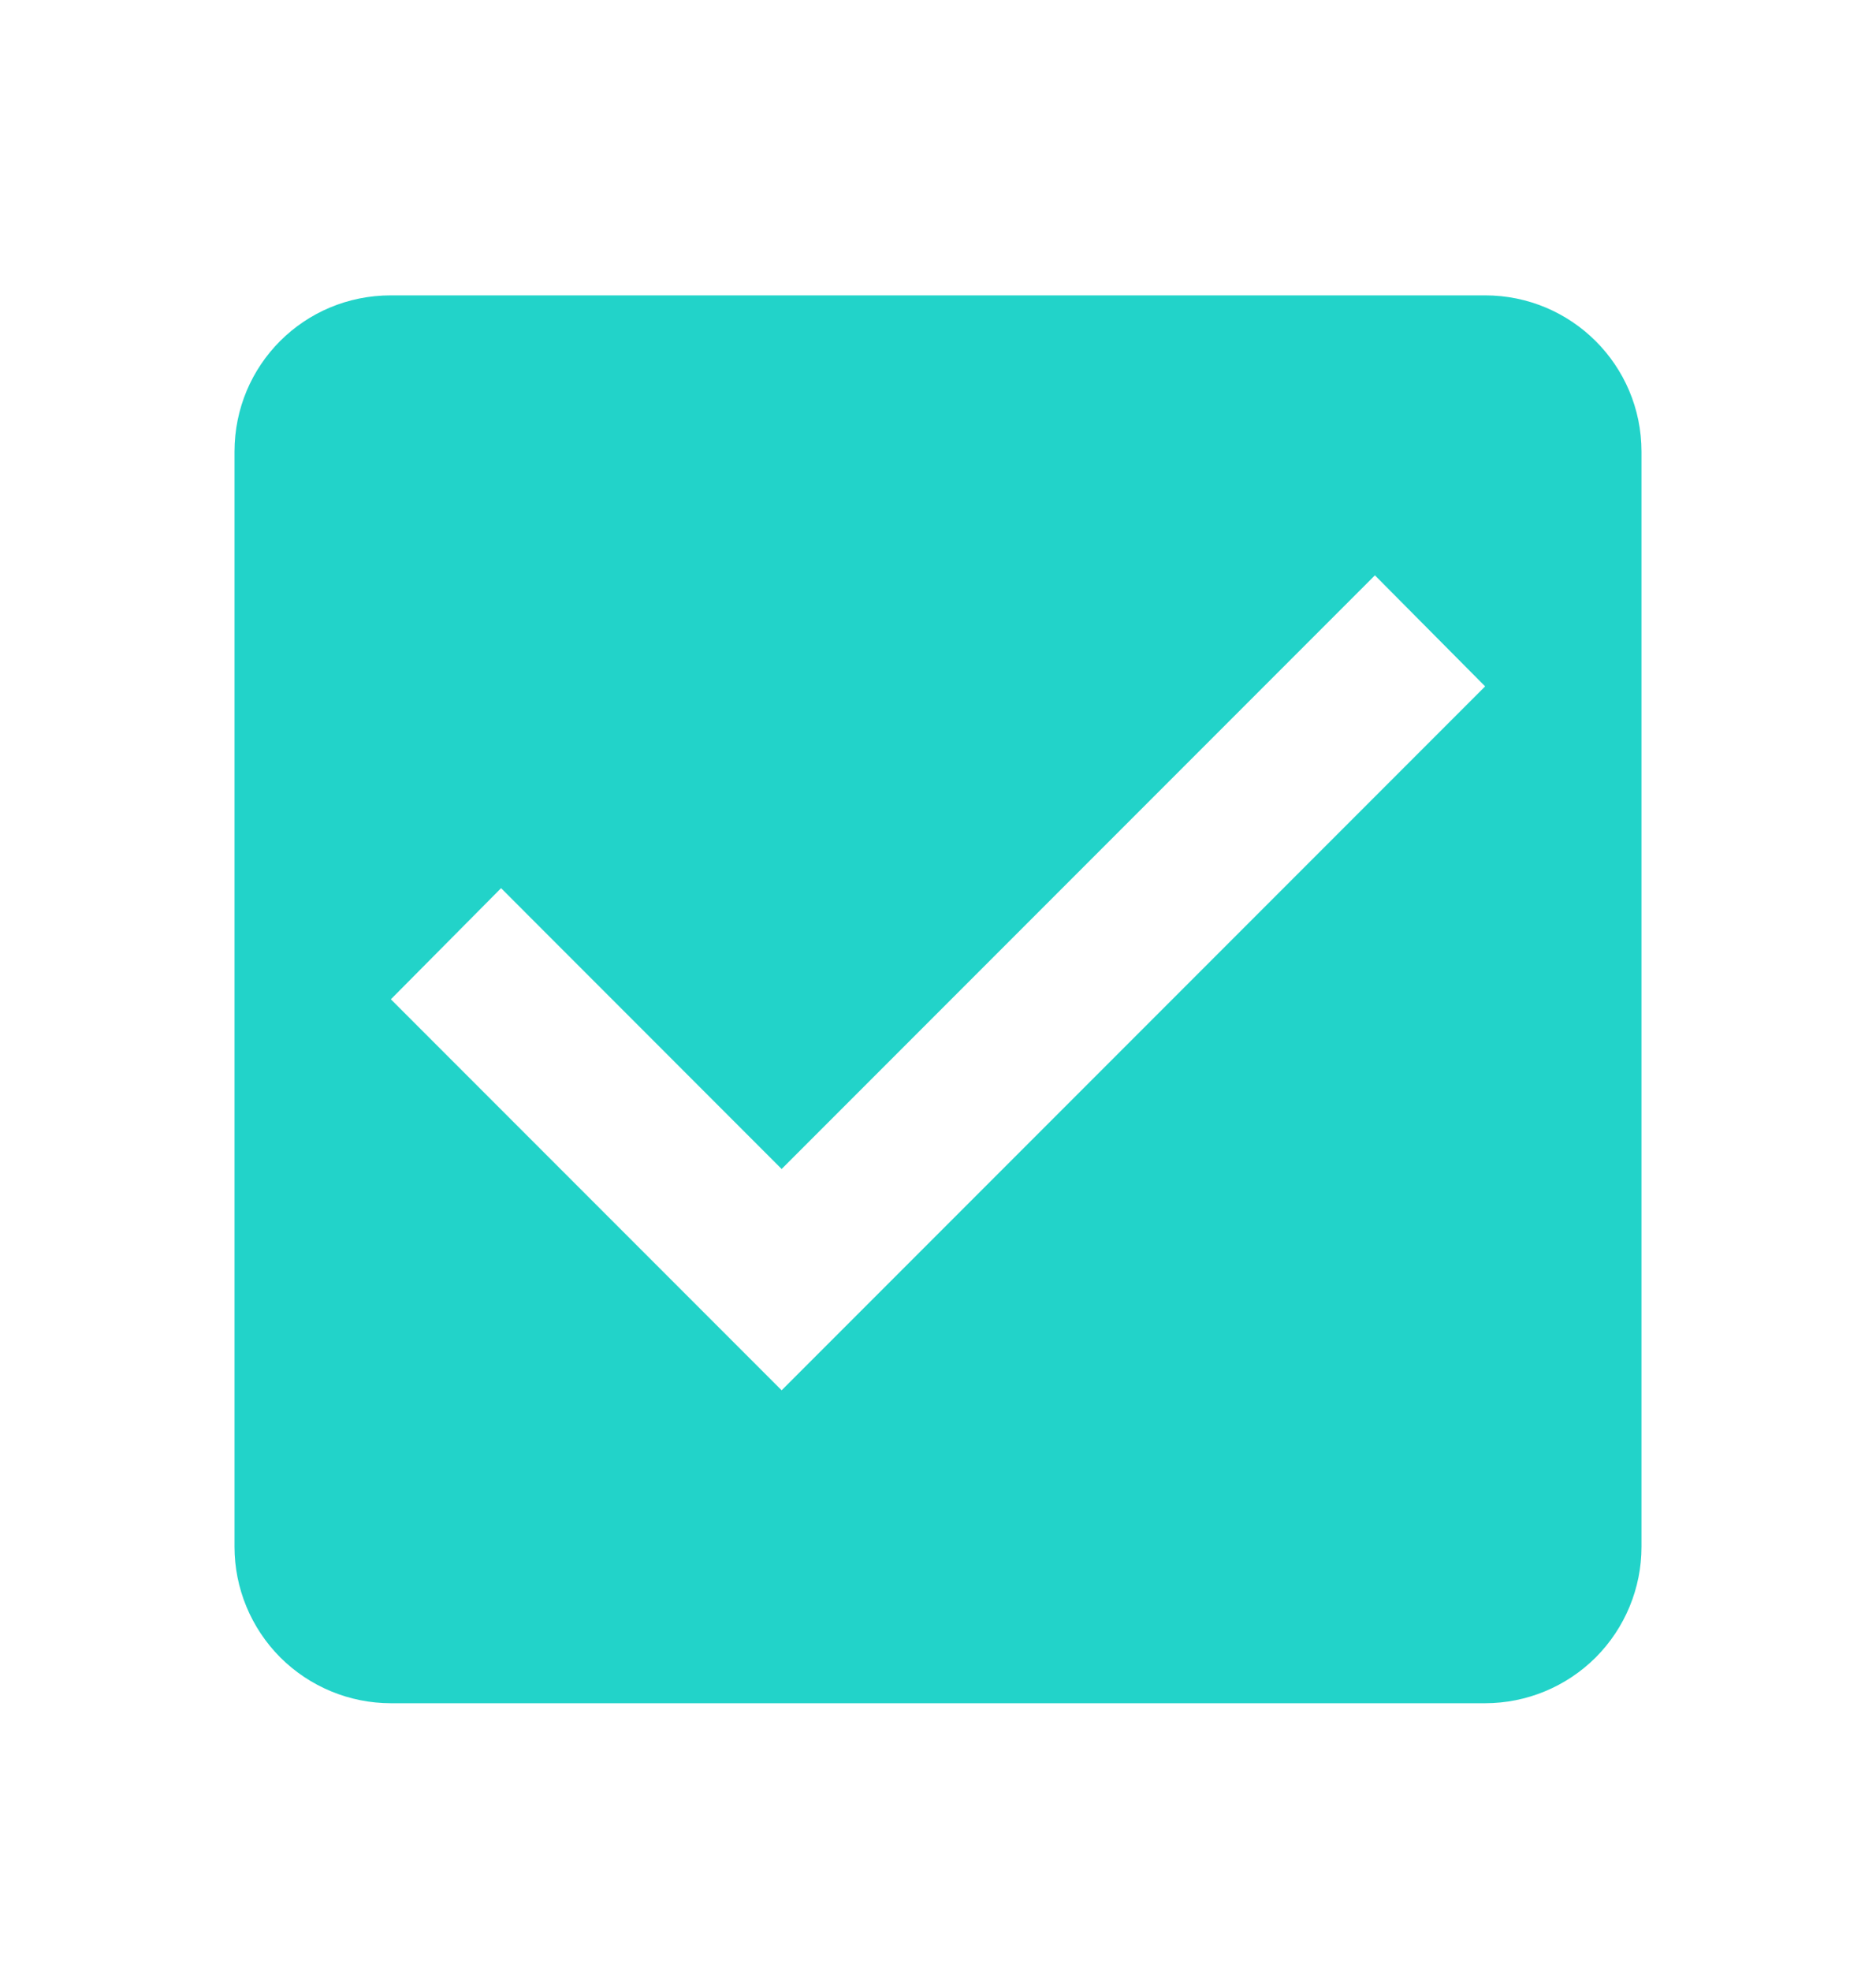 <svg width="20" height="21" viewBox="0 0 20 21" fill="none" xmlns="http://www.w3.org/2000/svg">
<path d="M8.333 14.813L4.167 10.647L5.342 9.463L8.333 12.455L14.658 6.13L15.833 7.313M15.833 3.147H4.167C3.242 3.147 2.5 3.888 2.5 4.813V16.48C2.5 16.922 2.676 17.346 2.988 17.659C3.301 17.971 3.725 18.147 4.167 18.147H15.833C16.275 18.147 16.699 17.971 17.012 17.659C17.324 17.346 17.5 16.922 17.5 16.48V4.813C17.5 3.888 16.75 3.147 15.833 3.147Z" fill="#22D3C9"/>
</svg>
